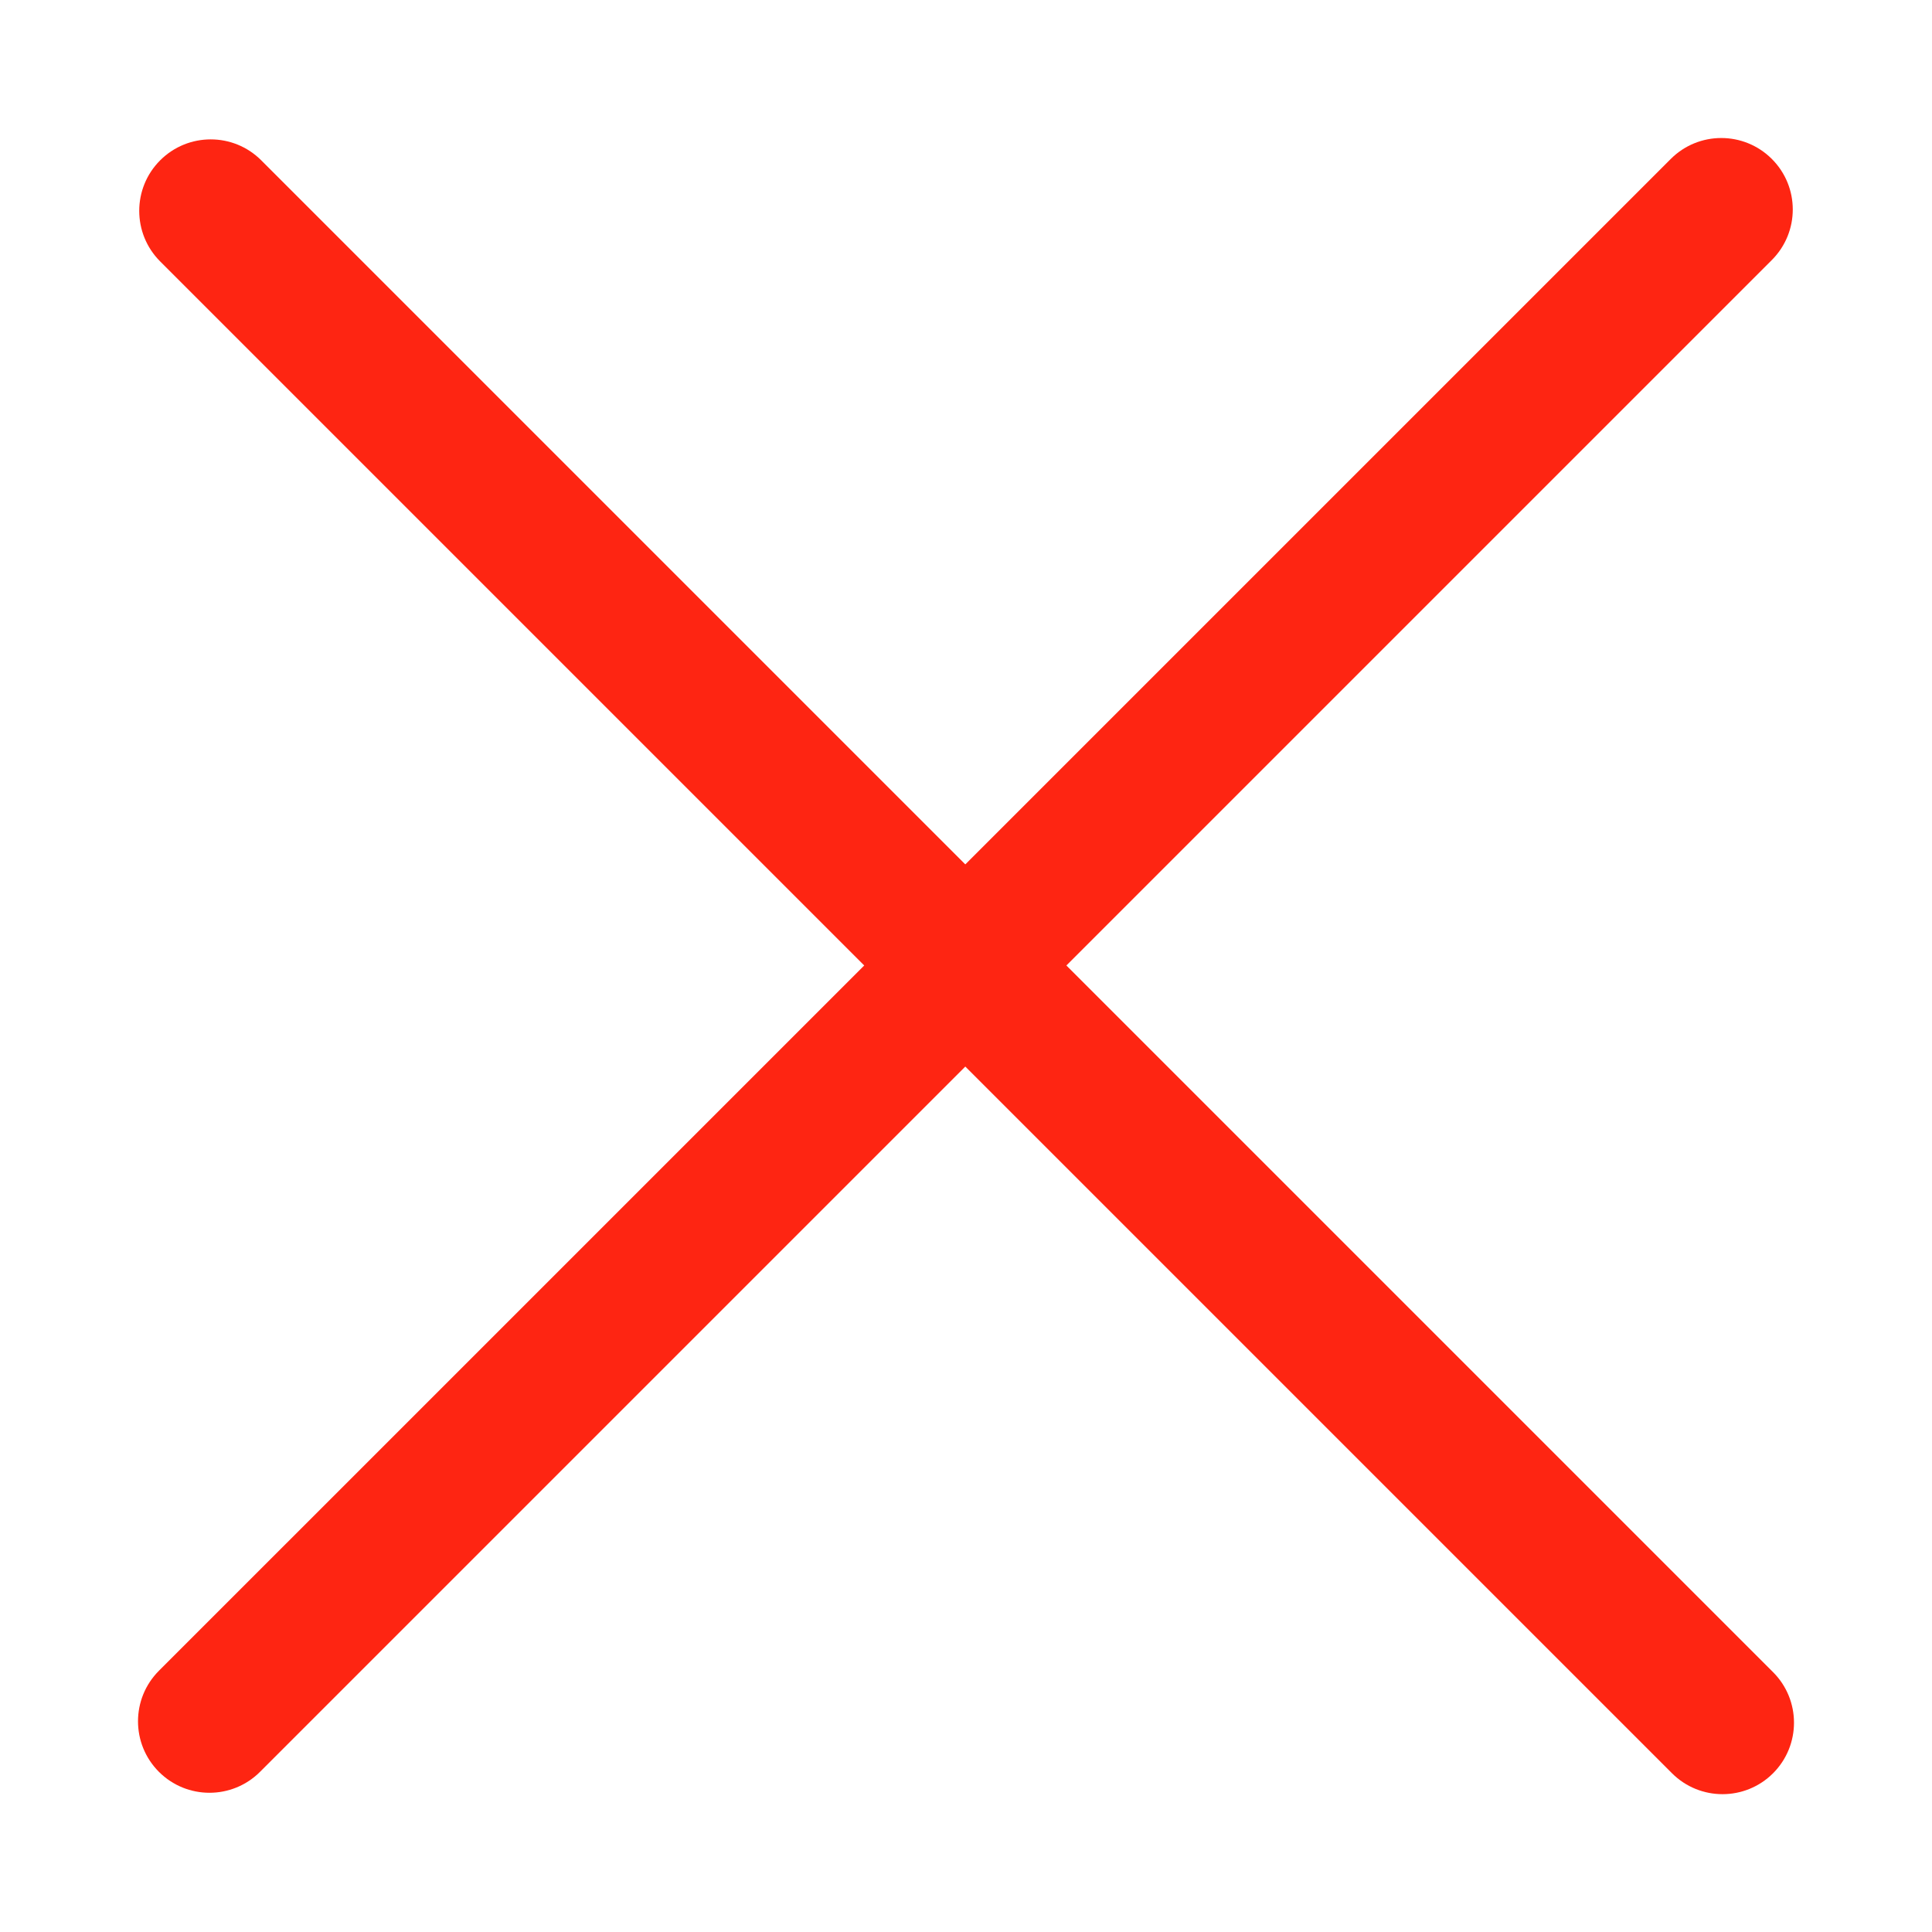 <svg width="51" height="51" viewBox="0 0 51 51" fill="none" xmlns="http://www.w3.org/2000/svg">
<path d="M4.228 4.232C4.965 3.495 6.16 3.495 6.896 4.232L46.805 44.141C47.541 44.877 47.541 46.072 46.805 46.809C46.068 47.546 44.873 47.546 44.136 46.809L4.228 6.901C3.491 6.164 3.491 4.969 4.228 4.232Z" fill="#FE2512"/>
<path d="M46.772 4.196C46.035 3.459 44.84 3.459 44.104 4.196L4.195 44.104C3.459 44.841 3.459 46.035 4.195 46.772C4.932 47.509 6.127 47.509 6.864 46.772L46.772 6.864C47.509 6.127 47.509 4.932 46.772 4.196Z" fill="#FE2512"/>
</svg>
